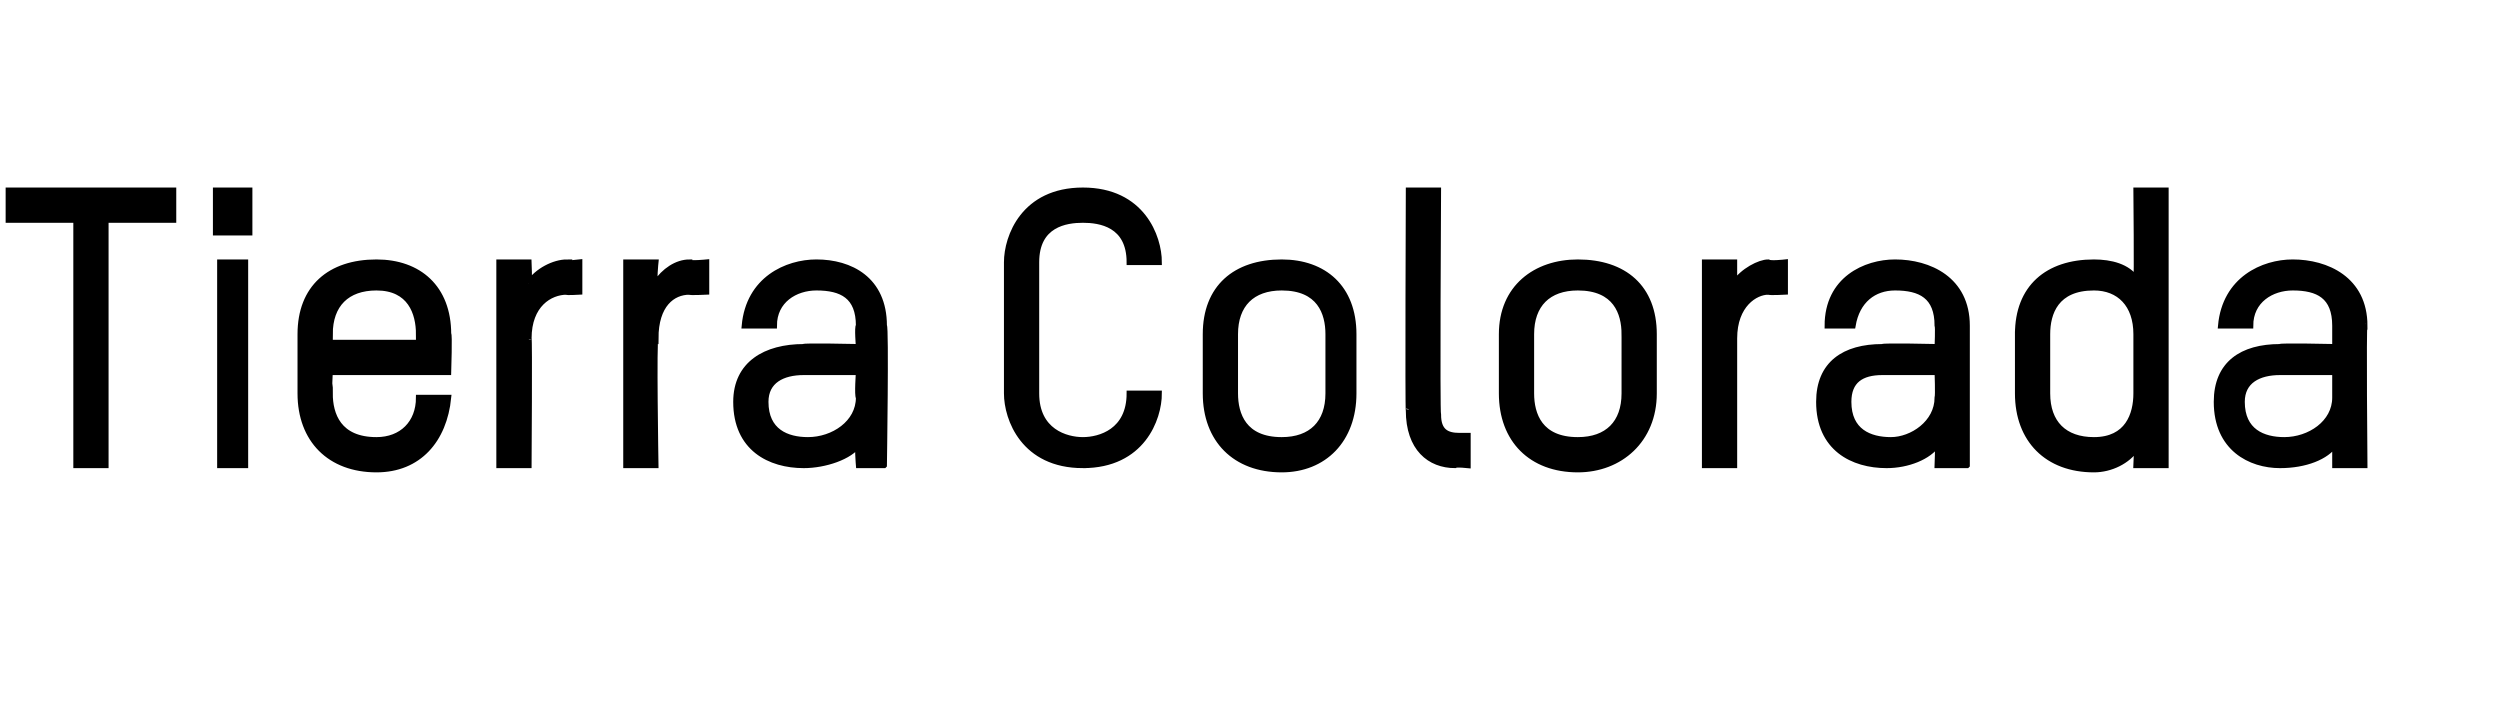 <?xml version="1.0" standalone="no"?><!DOCTYPE svg PUBLIC "-//W3C//DTD SVG 1.1//EN" "http://www.w3.org/Graphics/SVG/1.1/DTD/svg11.dtd"><svg xmlns="http://www.w3.org/2000/svg" version="1.1" width="59.1px" height="17px" viewBox="0 -4 59.1 17" style="top:-4px"><desc>Tierra Colorada</desc><defs/><g id="Polygon17052"><path d="m2.5 1.2v5.8h-.7V1.2H.2v-.7h3.9v.7H2.5zM5.2 7V2.2h.6v4.8h-.6zm-.1-5.5v-1h.8v1h-.8zm5.5 3.3H7.8s-.03.55 0 .5c0 .5.2 1.1 1.1 1.1c.6 0 1-.4 1-1h.7c-.1 1-.7 1.7-1.7 1.7c-1.1 0-1.8-.7-1.8-1.8V3.9c0-1.1.7-1.7 1.8-1.7c1 0 1.7.6 1.7 1.7c.03-.04 0 .9 0 .9zm-.7-.9c0-.5-.2-1.1-1-1.1c-.7 0-1.1.4-1.1 1.1c-.03-.04 0 .2 0 .2h2.1s.04-.24 0-.2zm3.5-1c-.4 0-.9.3-.9 1.1c.02-.04 0 3 0 3h-.7V2.2h.7s.02.47 0 .5c.2-.3.6-.5.9-.5c-.03.04.3 0 .3 0v.7s-.34.02-.3 0zm2.9 0c-.4 0-.8.3-.8 1.1c-.05-.04 0 3 0 3h-.7V2.2h.7s-.05.47 0 .5c.2-.3.5-.5.8-.5c0 .04.4 0 .4 0v.7s-.41.02-.4 0zM20.9 7h-.6s-.04-.48 0-.5c-.2.3-.8.5-1.3.5c-.8 0-1.6-.4-1.6-1.5c0-.9.7-1.3 1.6-1.3c-.05-.03 1.3 0 1.3 0c0 0-.04-.48 0-.5c0-.7-.4-.9-1-.9c-.5 0-1 .3-1 .9h-.7c.1-1.1 1-1.5 1.7-1.5c.8 0 1.6.4 1.6 1.5c.05-.01 0 3.3 0 3.3zm-.6-2.2H19c-.5 0-.9.2-.9.7c0 .7.5.9 1 .9c.6 0 1.2-.4 1.2-1c-.04-.05 0-.6 0-.6zM25.6 7c-1.4 0-1.8-1.1-1.8-1.7V2.2c0-.6.4-1.7 1.8-1.7c1.4 0 1.8 1.1 1.8 1.7h-.7c0-.9-.7-1-1.1-1c-.4 0-1.1.1-1.1 1v3.1c0 .9.7 1.1 1.1 1.1c.4 0 1.1-.2 1.1-1.1h.7c0 .6-.4 1.7-1.8 1.7zm4.7.1c-1.1 0-1.8-.7-1.8-1.8V3.9c0-1.1.7-1.7 1.8-1.7c1 0 1.7.6 1.7 1.7v1.4c0 1.1-.7 1.8-1.7 1.8zm1.1-3.2c0-.5-.2-1.1-1.1-1.1c-.7 0-1.1.4-1.1 1.1v1.4c0 .5.2 1.1 1.1 1.1c.7 0 1.1-.4 1.1-1.1V3.9zM33.3.5h.7s-.03 5.28 0 5.3c0 .4.2.5.5.5h.2v.7s-.28-.03-.3 0c-.6 0-1.1-.4-1.1-1.3c-.02.04 0-5.2 0-5.2zm4 6.6c-1.1 0-1.8-.7-1.8-1.8V3.9c0-1.1.8-1.7 1.8-1.7c1.1 0 1.8.6 1.8 1.7v1.4c0 1.1-.8 1.8-1.8 1.8zm1.1-3.2c0-.5-.2-1.1-1.1-1.1c-.7 0-1.1.4-1.1 1.1v1.4c0 .5.2 1.1 1.1 1.1c.7 0 1.1-.4 1.1-1.1V3.9zm3.4-1c-.3 0-.8.3-.8 1.1v3h-.7V2.2h.7v.5c.2-.3.6-.5.8-.5c.05.04.4 0 .4 0v.7s-.36.02-.4 0zM46.5 7h-.7s.02-.48 0-.5c-.2.3-.7.5-1.2.5c-.8 0-1.6-.4-1.6-1.5c0-.9.6-1.3 1.5-1.3c0-.03 1.3 0 1.3 0c0 0 .02-.48 0-.5c0-.7-.4-.9-1-.9c-.5 0-.9.3-1 .9h-.6c0-1.1.9-1.5 1.6-1.5c.8 0 1.7.4 1.7 1.5v3.3zm-.7-2.2h-1.3c-.5 0-.8.2-.8.7c0 .7.5.9 1 .9c.5 0 1.1-.4 1.1-1c.02-.05 0-.6 0-.6zm2.6.5c0 .7.4 1.1 1.1 1.1c.8 0 1-.6 1-1.1V3.9c0-.7-.4-1.1-1-1.1c-.9 0-1.1.6-1.1 1.1v1.4zm-.7-1.4c0-1.1.7-1.7 1.8-1.7c.4 0 .8.1 1 .4c.02.04 0-2.1 0-2.1h.7v6.5h-.7s.02-.4 0-.4c-.2.3-.6.5-1 .5c-1.1 0-1.8-.7-1.8-1.8V3.9zM55.9 7h-.7v-.5c-.2.3-.7.5-1.3.5c-.7 0-1.5-.4-1.5-1.5c0-.9.6-1.3 1.5-1.3c-.03-.03 1.3 0 1.3 0v-.5c0-.7-.4-.9-1-.9c-.5 0-1 .3-1 .9h-.7c.1-1.1 1-1.5 1.7-1.5c.8 0 1.7.4 1.7 1.5c-.03-.01 0 3.3 0 3.3zm-.7-2.2h-1.3c-.5 0-.9.2-.9.7c0 .7.5.9 1 .9c.6 0 1.2-.4 1.2-1v-.6z" style="stroke-width:0.1pt; stroke:#000;" fill="#000"/></g></svg>